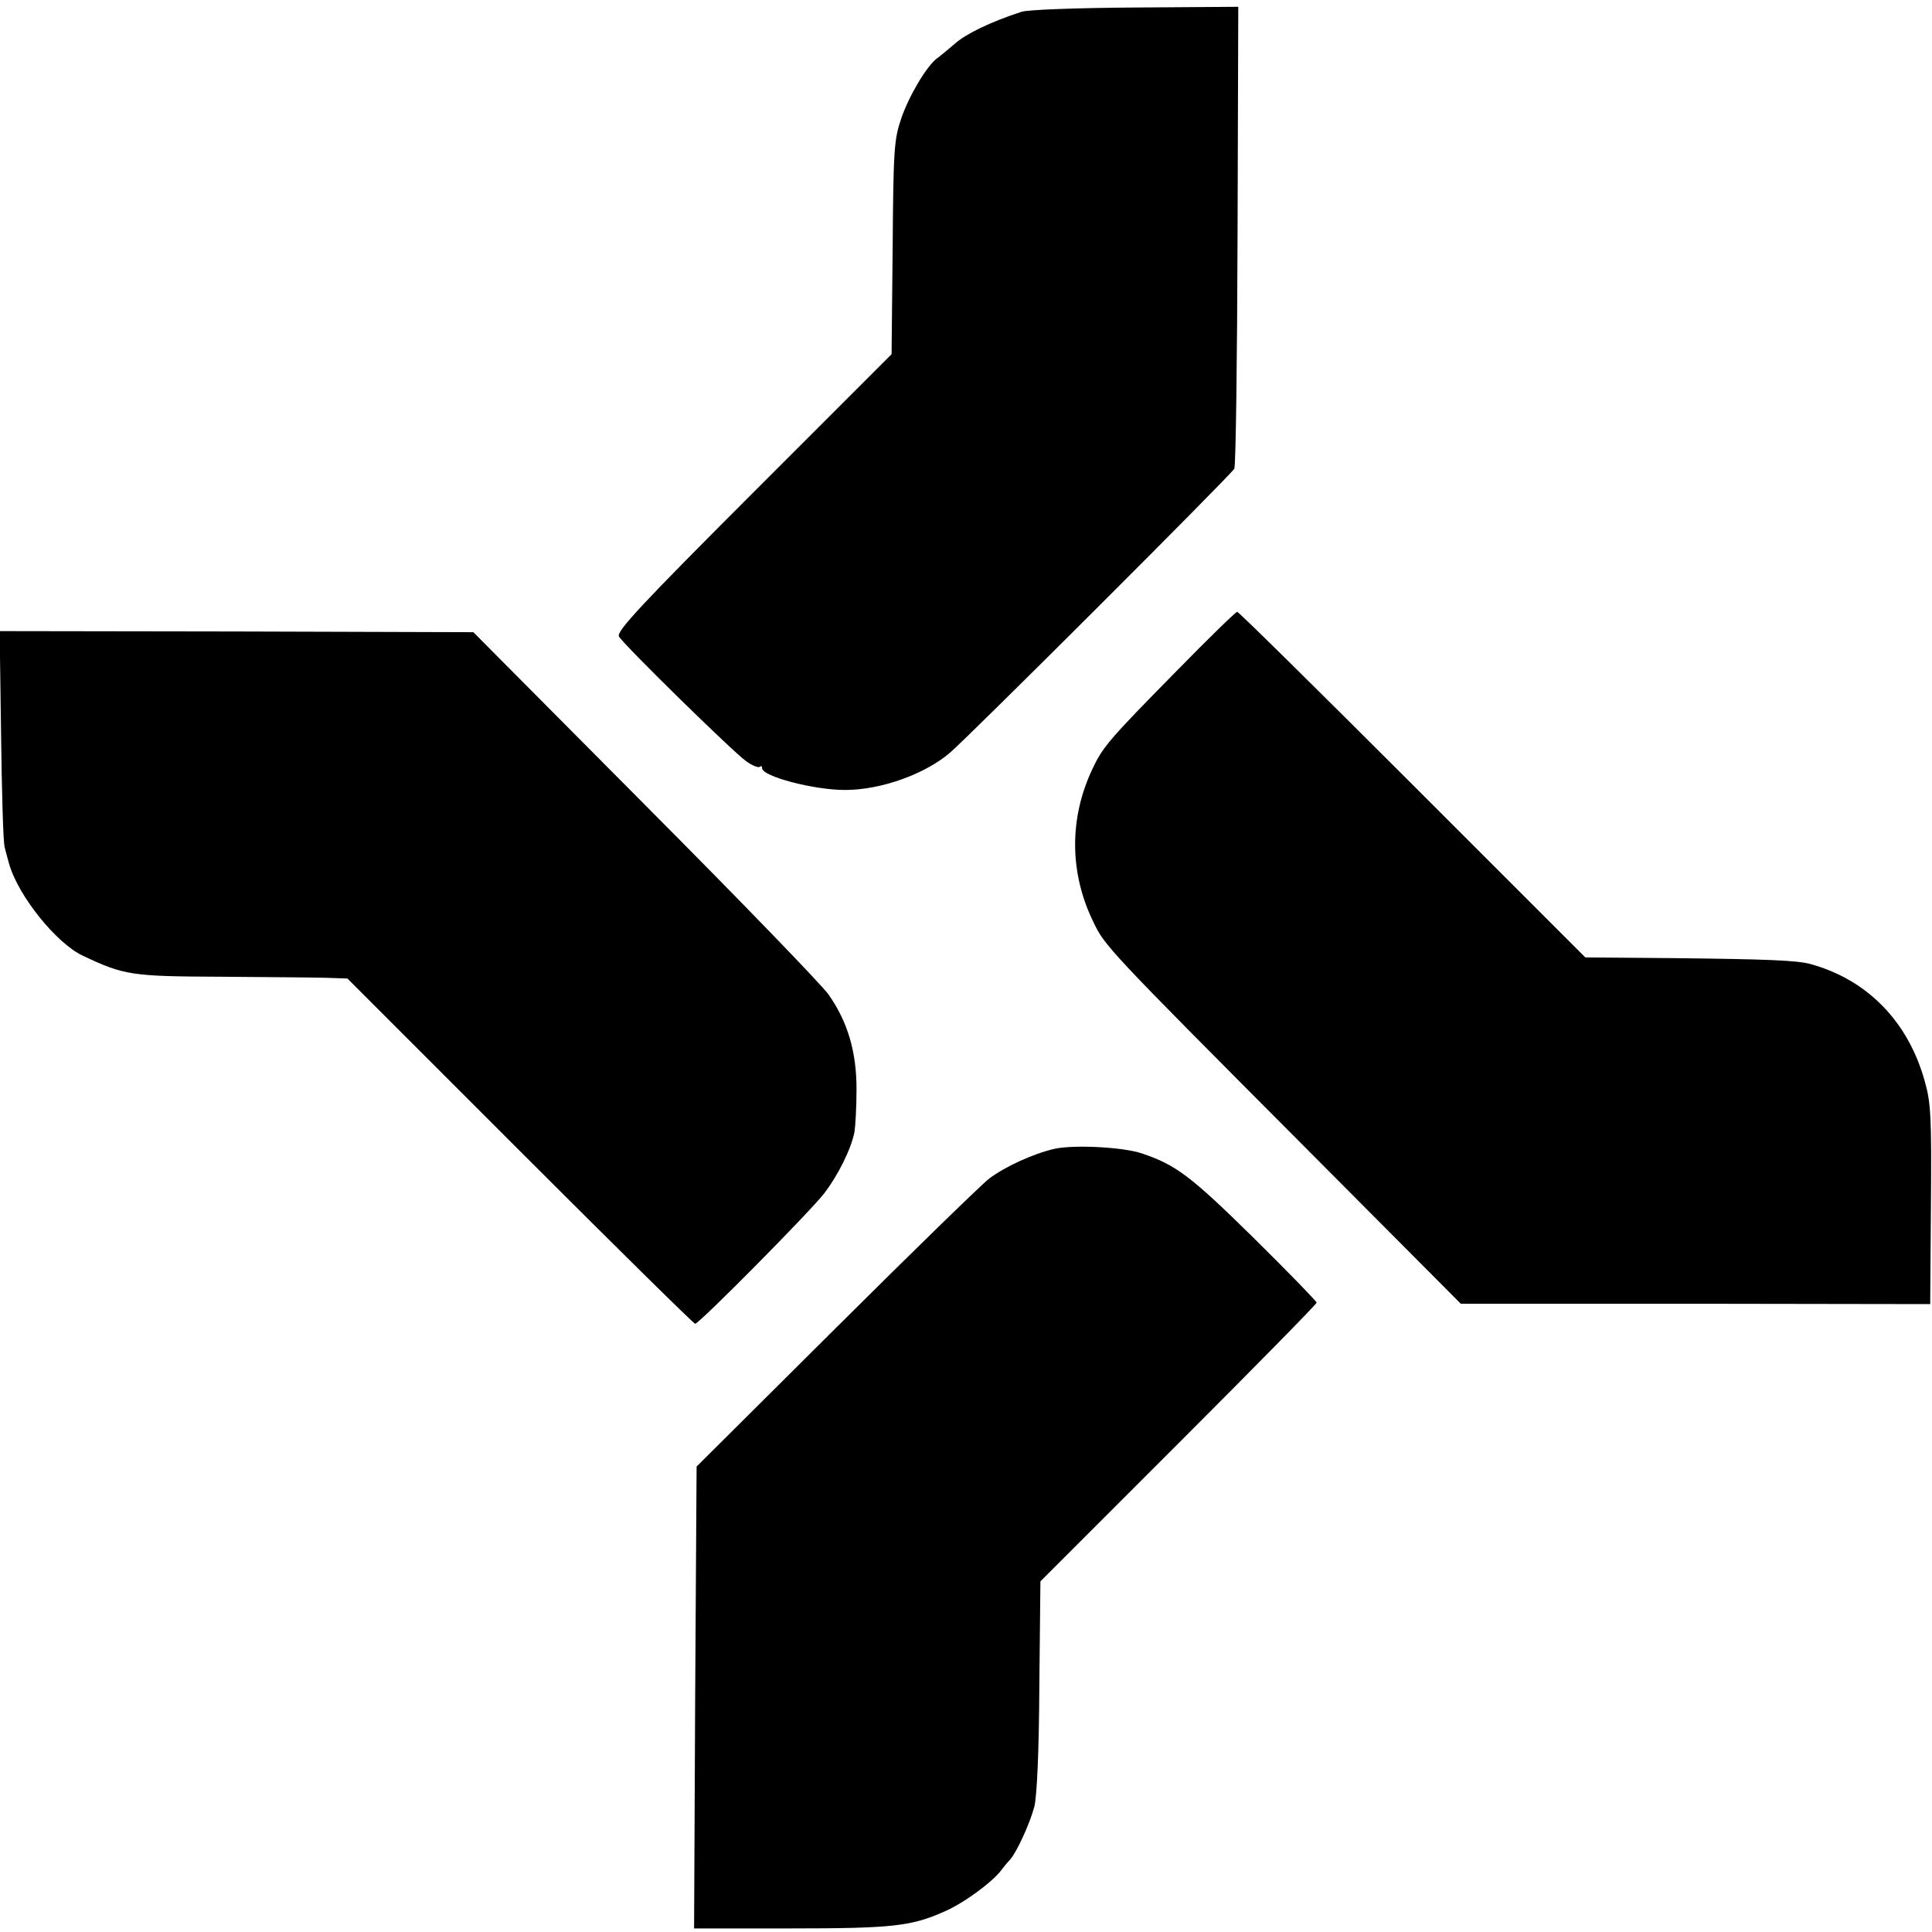 <?xml version="1.0" standalone="no"?>
<!DOCTYPE svg PUBLIC "-//W3C//DTD SVG 20010904//EN"
 "http://www.w3.org/TR/2001/REC-SVG-20010904/DTD/svg10.dtd">
<svg version="1.0" xmlns="http://www.w3.org/2000/svg"
 width="540pt" height="540pt" viewBox="0 0 540 540"
 preserveAspectRatio="xMidYMid meet">
<g transform="translate(0,540) scale(0.1,-0.1)"
fill="#000000" stroke="none">
<path d="M2855 5367 c-86 -28 -156 -62 -186 -89 -19 -16 -41 -35 -50 -41 -29
-22 -78 -104 -100 -168 -20 -59 -22 -86 -24 -361 l-3 -298 -386 -386 c-312
-312 -384 -389 -376 -403 13 -23 319 -323 356 -349 17 -12 34 -19 38 -15 3 3
6 2 6 -4 0 -23 144 -61 232 -61 100 0 223 44 293 104 52 44 787 778 795 794 4
8 8 302 9 653 l2 638 -288 -2 c-158 -1 -301 -6 -318 -12z"/>
<path d="M3287 3523 c-188 -191 -205 -211 -234 -273 -65 -138 -64 -290 3 -427
32 -67 39 -75 584 -622 l443 -445 656 0 656 -1 2 277 c2 245 0 285 -17 345
-46 167 -160 284 -318 328 -38 11 -123 14 -384 17 l-247 2 -483 483 c-266 266
-486 483 -490 483 -4 0 -81 -75 -171 -167z"/>
<path d="M3 3345 c2 -159 6 -300 10 -313 3 -13 9 -33 12 -45 25 -90 132 -223
206 -258 116 -55 136 -58 387 -59 130 -1 263 -2 295 -3 l58 -2 482 -482 c266
-266 486 -483 490 -483 11 0 324 316 361 365 39 51 75 124 84 170 3 17 6 71 6
121 0 103 -24 187 -78 264 -17 25 -247 263 -512 529 l-481 484 -662 2 -662 1
4 -291z"/>
<path d="M2947 2189 c-60 -14 -138 -50 -182 -83 -22 -17 -215 -205 -429 -418
l-389 -387 -4 -646 -3 -645 269 0 c285 0 338 6 430 47 54 23 134 82 159 115 7
9 18 23 25 30 18 20 54 97 68 148 7 29 13 147 14 338 l3 292 386 386 c212 212
386 389 386 393 0 4 -80 86 -177 182 -175 172 -216 203 -311 235 -52 18 -191
25 -245 13z"/>
</g>
</svg>
